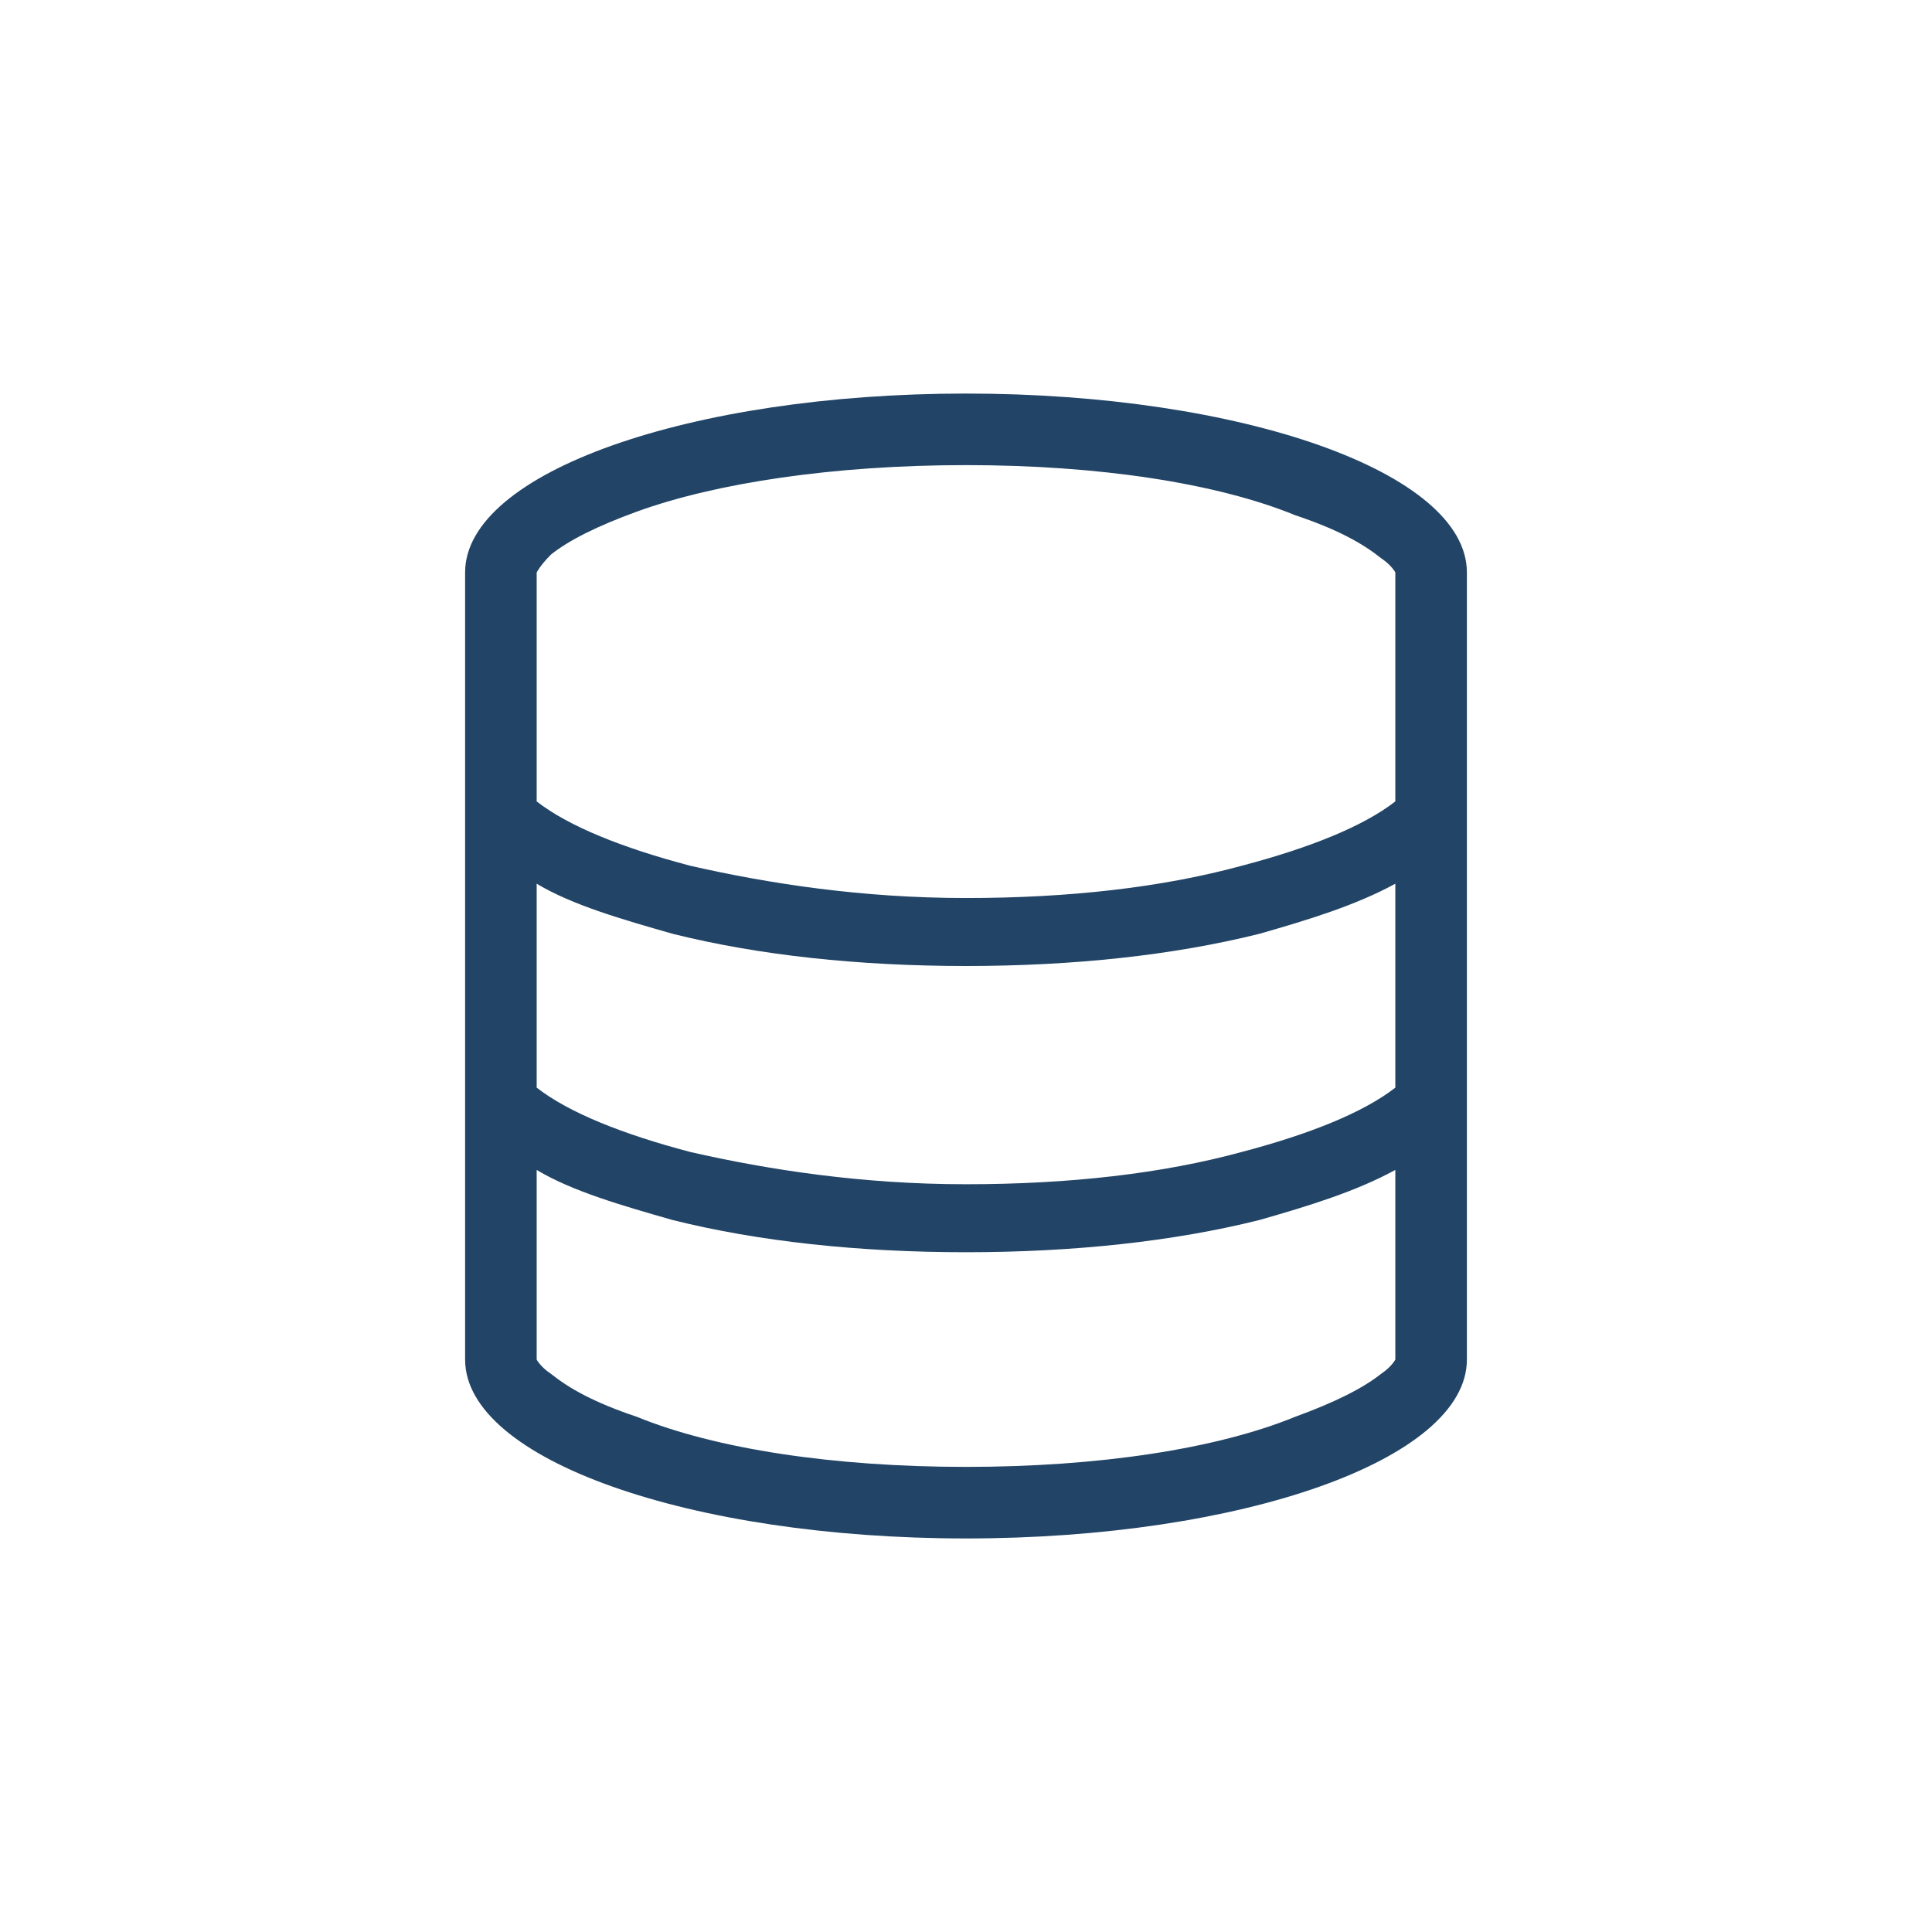<?xml version="1.0" encoding="utf-8"?>
<!-- Generator: Adobe Illustrator 26.0.2, SVG Export Plug-In . SVG Version: 6.00 Build 0)  -->
<svg version="1.1" id="Ebene_1" xmlns="http://www.w3.org/2000/svg" xmlns:xlink="http://www.w3.org/1999/xlink" x="0px" y="0px"
	 viewBox="0 0 54 54" style="enable-background:new 0 0 54 54;" xml:space="preserve">
<style type="text/css">
	.st0{fill:none;}
	.st1{fill:#224466;}
</style>
<circle class="st0" cx="27" cy="27" r="27"/>
<g>
	<path class="st1" d="M27,43c-7.7,0-14-2.2-14-5V16c0-2.8,6.3-5,14-5s14,2.2,14,5v22C41,40.8,34.7,43,27,43z M15,16L15,16L15,16z
		 M15,38L15,38L15,38z M39,16c0,0-0.1-0.2-0.4-0.4c-0.5-0.4-1.2-0.8-2.4-1.2C34,13.5,30.7,13,27,13s-7,0.5-9.2,1.3
		c-1.1,0.4-1.9,0.8-2.4,1.2C15.1,15.8,15,16,15,16v6.4c0.9,0.7,2.4,1.3,4.3,1.8c2.2,0.5,4.8,0.9,7.7,0.9s5.5-0.3,7.7-0.9
		c1.9-0.5,3.4-1.1,4.3-1.8V16z M39,24.7c-1.1,0.6-2.4,1-3.8,1.4C32.8,26.7,30,27,27,27s-5.8-0.3-8.2-0.9c-1.4-0.4-2.8-0.8-3.8-1.4
		v5.7c0.9,0.7,2.4,1.3,4.3,1.8c2.2,0.5,4.8,0.9,7.7,0.9s5.5-0.3,7.7-0.9c1.9-0.5,3.4-1.1,4.3-1.8V24.7z M15.4,38.4
		c0.5,0.4,1.2,0.8,2.4,1.2C20,40.5,23.3,41,27,41s7-0.5,9.2-1.4c1.1-0.4,1.9-0.8,2.4-1.2C38.9,38.2,39,38,39,38v-5.3
		c-1.1,0.6-2.4,1-3.8,1.4C32.8,34.7,30,35,27,35s-5.8-0.3-8.2-0.9c-1.4-0.4-2.8-0.8-3.8-1.4V38C15,38,15.1,38.2,15.4,38.4z M39,16
		L39,16L39,16z M39,38L39,38L39,38z"/>
</g>
</svg>
